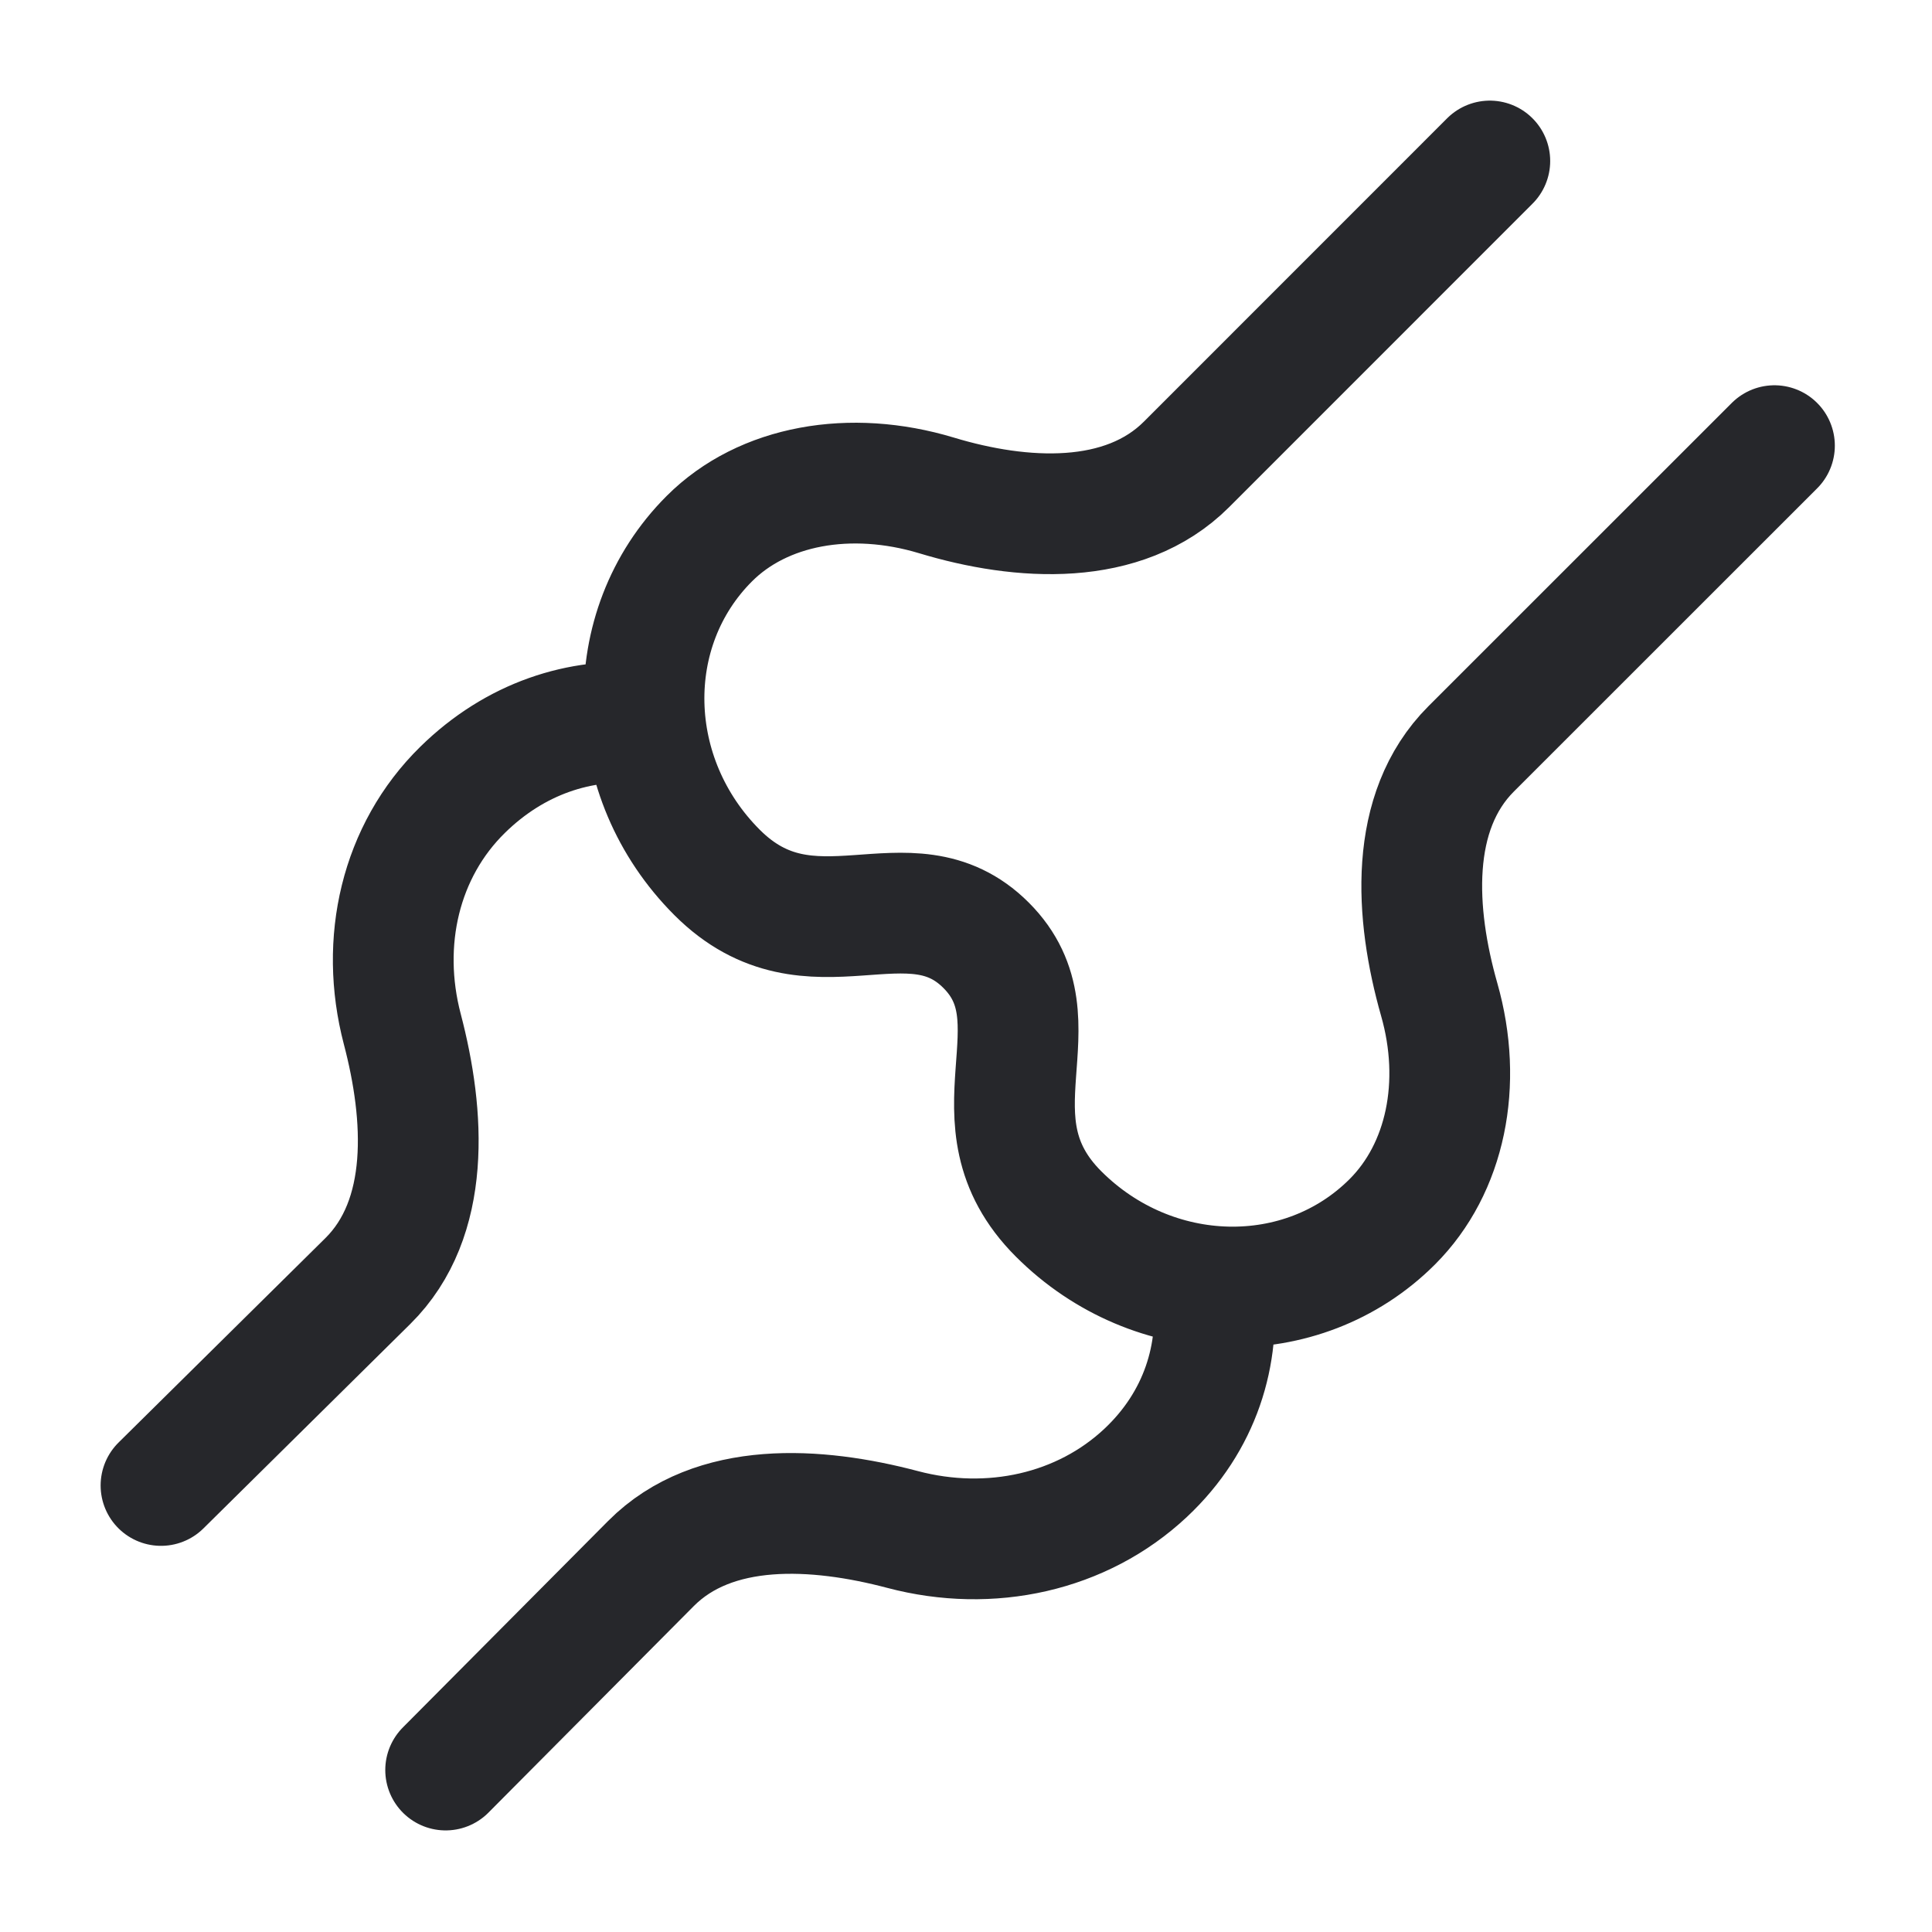 <svg width="24" height="24" viewBox="0 0 24 24" fill="none" xmlns="http://www.w3.org/2000/svg">
<path d="M18.507 2L14.74 5.768C13.959 6.549 12.69 6.474 11.633 6.154C10.566 5.832 9.479 6.023 8.811 6.692C7.693 7.81 7.736 9.666 8.908 10.838C10.079 12.009 11.295 10.786 12.25 11.743C13.204 12.698 11.979 13.909 13.15 15.08C14.322 16.252 16.178 16.295 17.296 15.177C17.96 14.513 18.176 13.459 17.878 12.415C17.576 11.353 17.494 10.084 18.275 9.303L22.043 5.536M5.536 21.988L8.086 19.423C8.866 18.638 10.143 18.717 11.213 19C12.302 19.288 13.442 19.037 14.232 18.296C14.911 17.659 15.168 16.82 15.066 16M2 18.453L4.569 15.914C5.358 15.134 5.279 13.855 4.997 12.782C4.713 11.698 4.972 10.571 5.747 9.811C6.398 9.172 7.208 8.909 8 8.985" stroke="#26272B" stroke-width="1.5" stroke-linecap="round" stroke-linejoin="round"/>
</svg>

